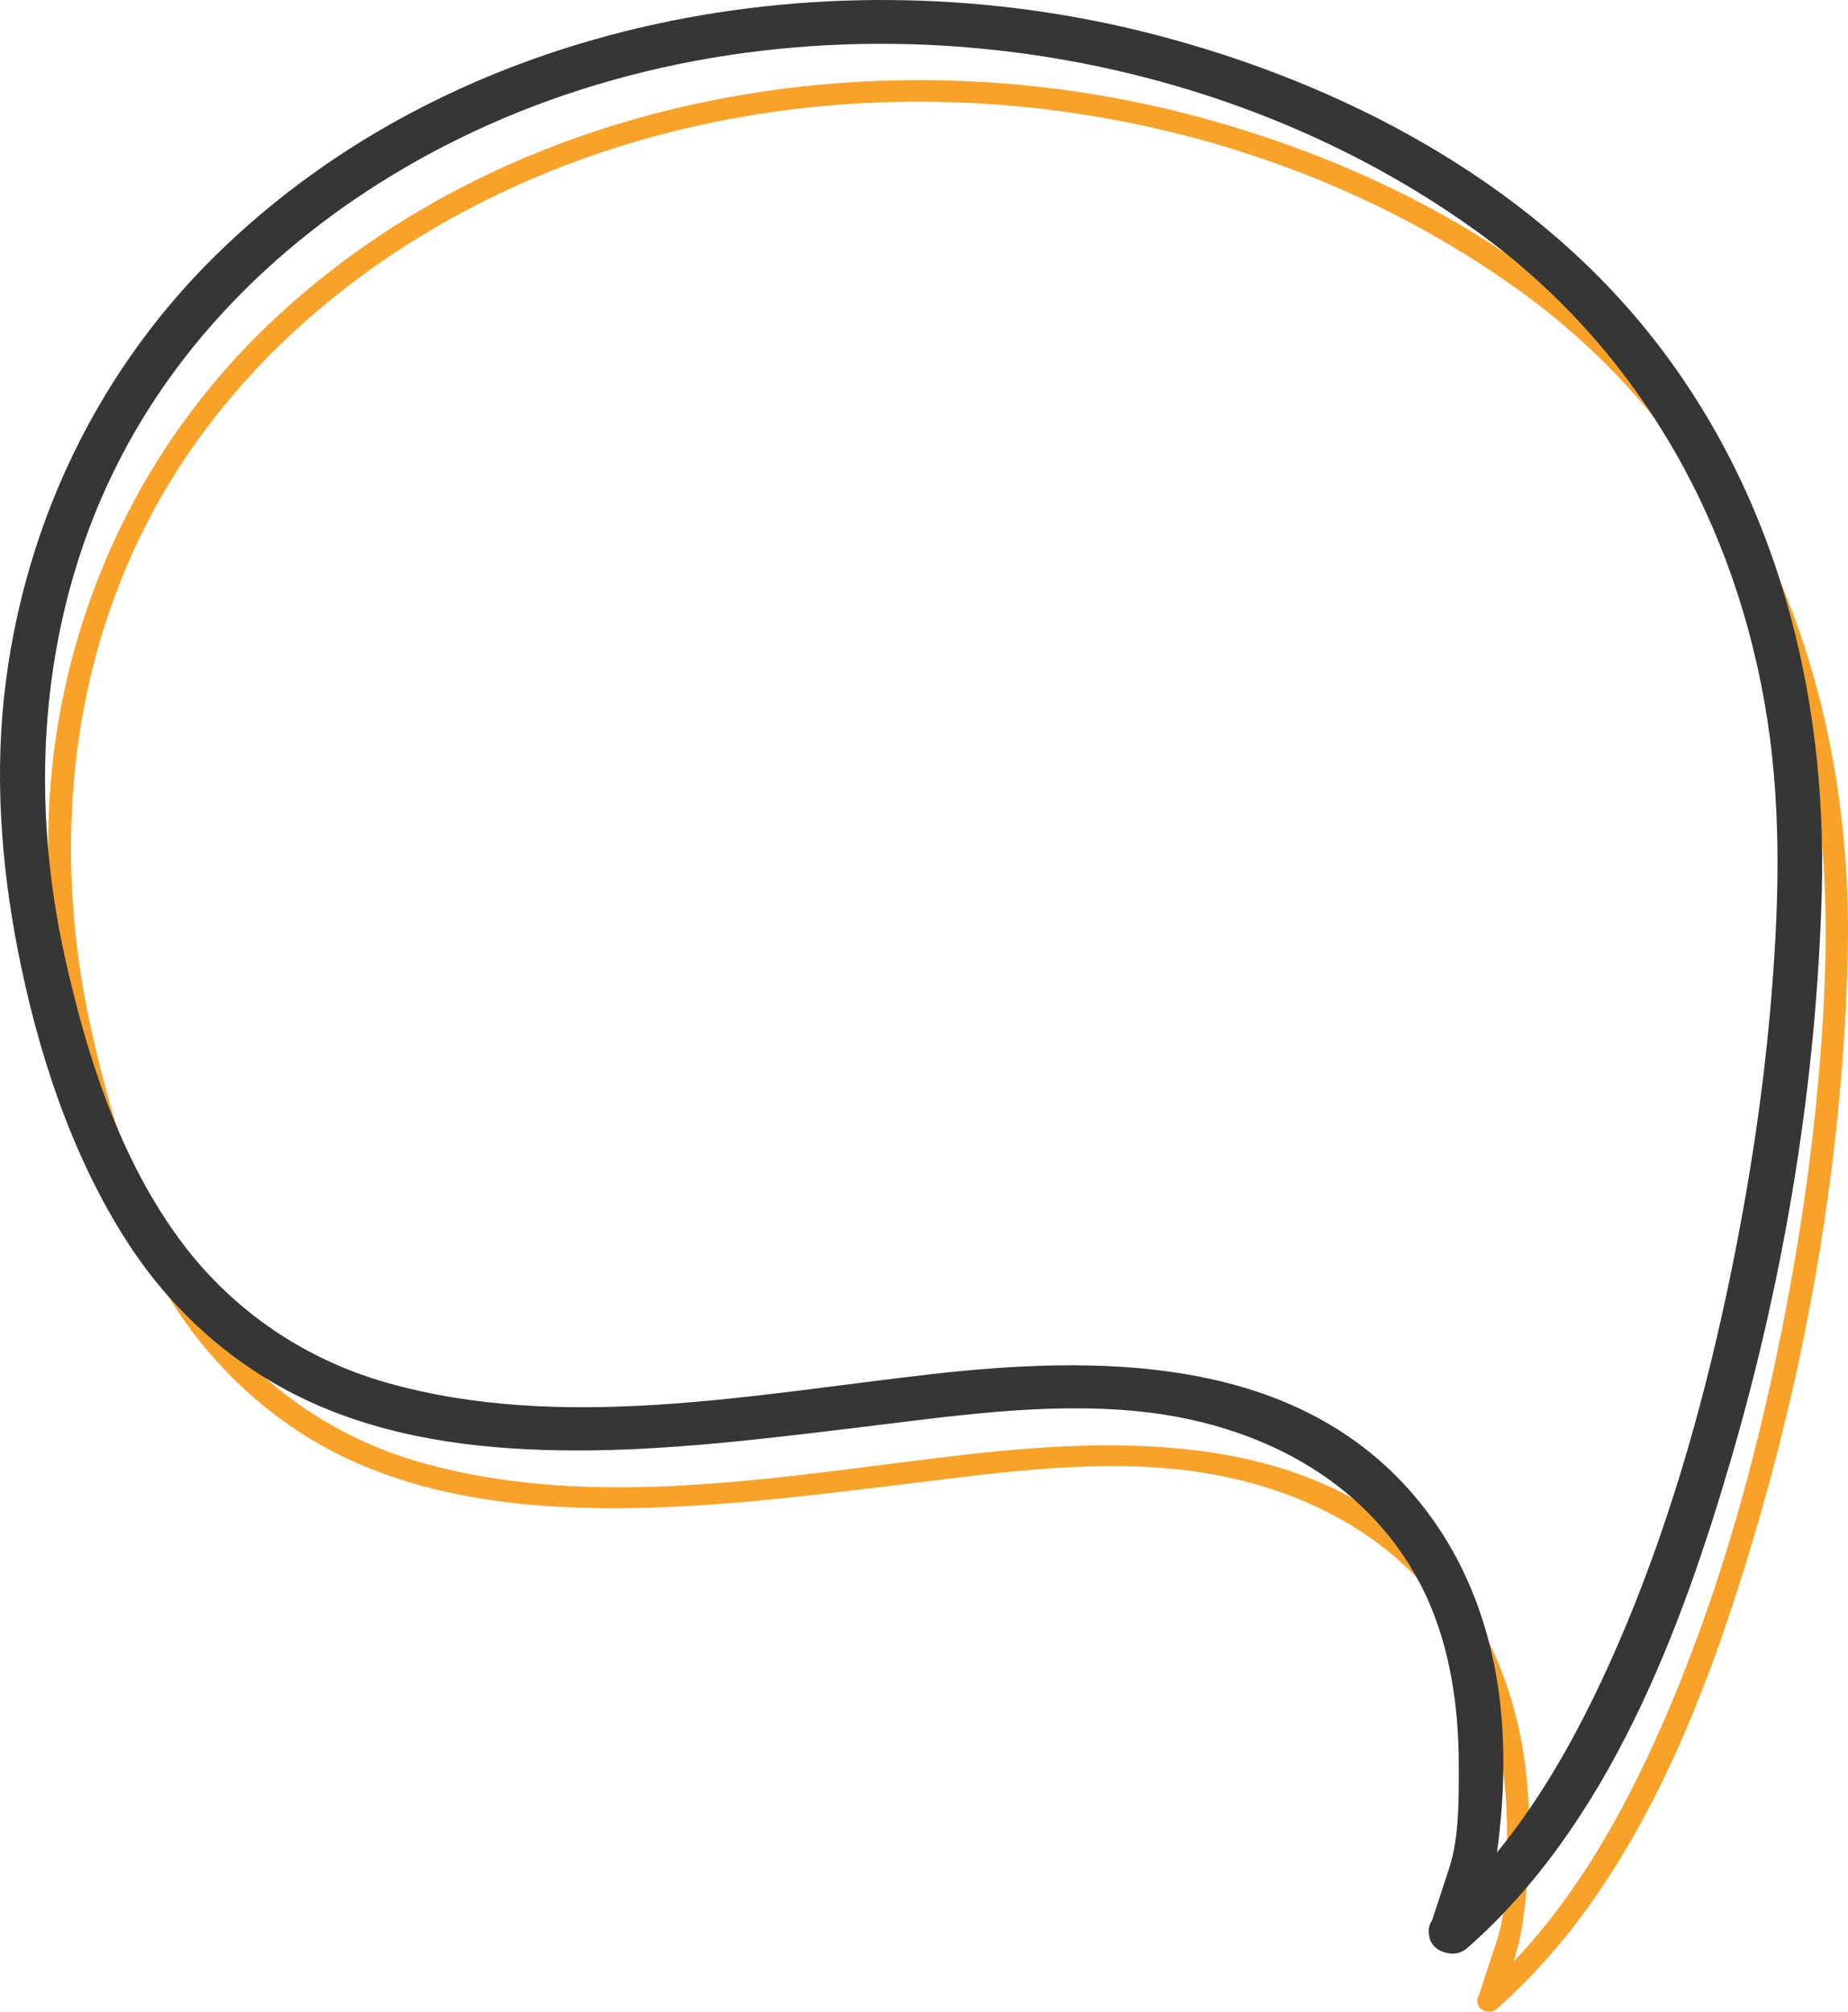 <?xml version="1.0" encoding="UTF-8"?><svg xmlns="http://www.w3.org/2000/svg" height="449.77pt" version="1.1" viewBox="0 0 413.29 449.77" width="413.29pt">
 <g id="surface1">
  <g id="change1_1"><path d="m334.73 449.11c31.2-27.4 47.25-70.15 58.53-109 11.74-40.46 18.76-82.9 19.94-125.04 1.24-44.29-9.91-88.52-37.95-123.46-27.2-33.891-67.73-55.204-109.24-66.001-71.44-18.586-154.42-3.98-208.06 48.996-25.286 24.969-41.192 57.675-45.813 92.845-2.614 19.9-1.282 40.16 2.558 59.81 4.375 22.38 11.813 45.36 24.239 64.62 10.289 15.95 25.004 28.66 42.57 35.94 17.555 7.27 36.636 9.35 55.506 9.38 20.95 0.03 41.84-2.57 62.61-5.06 21.09-2.53 42.32-5.83 63.58-3.65 26.59 2.72 51.87 15.2 64.71 39.48 6.8 12.86 9.1 27.64 9.11 42.05 0.02 7.44 0.12 16.54-2.21 23.65-1.42 4.34-2.84 8.68-4.26 13.01-1.01 3.08 3.82 4.38 4.82 1.33 1.96-5.99 4.27-11.83 5.15-18.08 1.53-10.76 1.96-21.65 0.89-32.47-1.73-17.48-8.1-34.22-19.91-47.37-26.57-29.6-69.04-29.03-105.26-24.91-39.82 4.52-82.52 12.96-121.96 1.83-19.022-5.36-35.468-16.61-47.354-32.39-14.074-18.67-21.614-42.22-26.602-64.82-8.437-38.21-5.293-78.68 12.949-113.65 16.559-31.736 44.34-56.099 76.197-71.798 72.15-35.555 165.26-26.262 230.23 20.546 36.79 26.508 59.4 66.262 66.25 110.78 3.32 21.55 2.66 43.52 0.76 65.16-1.89 21.61-5.3 43.07-9.83 64.27-5.81 27.14-13.64 54.03-24.72 79.5-9.75 22.42-22.41 44.67-40.97 60.97-2.42 2.13 1.12 5.65 3.54 3.53" fill="#f8a229"/></g>
  <g id="change2_1"><path d="m328.21 435.46c31.52-27.67 47.79-70.87 59.18-110.1 11.8-40.67 18.84-83.35 20.03-125.7 1.26-45.02-10.22-89.76-38.68-125.23-27.45-34.203-68.46-55.754-110.35-66.653-72.3-18.808-156.22-3.965-210.49 49.641-25.795 25.477-41.834 58.762-46.544 94.602-2.645 20.13-1.235 40.62 2.648 60.49 4.41 22.58 11.953 45.79 24.488 65.21 10.676 16.55 25.86 29.55 44.063 37.09 17.738 7.35 37.115 9.44 56.175 9.47 20.95 0.03 41.84-2.57 62.61-5.06 21.08-2.52 42.32-5.83 63.58-3.65 25.73 2.63 50.14 14.78 62.54 38.24 6.6 12.47 8.76 26.83 8.78 40.79 0.01 7.24 0.15 16.06-2.12 22.99-1.42 4.34-2.85 8.67-4.26 13.01-2.02 6.15 7.64 8.76 9.64 2.66 1.96-5.99 4.26-11.84 5.15-18.09 1.56-10.98 2.08-22.07 0.98-33.12-1.8-18.18-8.36-35.47-20.65-49.15-27.02-30.1-70.13-29.84-107.02-25.64-39.57 4.49-82.11 12.97-121.3 1.92-18.348-5.17-34.379-15.99-45.859-31.23-13.957-18.53-21.403-41.82-26.348-64.23-8.289-37.54-5.226-77.38 12.695-111.73 16.379-31.388 43.797-55.369 75.302-70.896 71.39-35.184 163.49-25.723 227.71 20.547 36.27 26.136 58.35 65.429 65.1 109.29 3.28 21.31 2.54 43.09 0.67 64.5-1.88 21.37-5.27 42.62-9.75 63.6-5.75 26.91-13.47 53.64-24.46 78.9-9.67 22.23-22.17 44.3-40.58 60.46-4.85 4.27 2.25 11.31 7.07 7.07" fill="#363636"/></g>
 </g>
</svg>